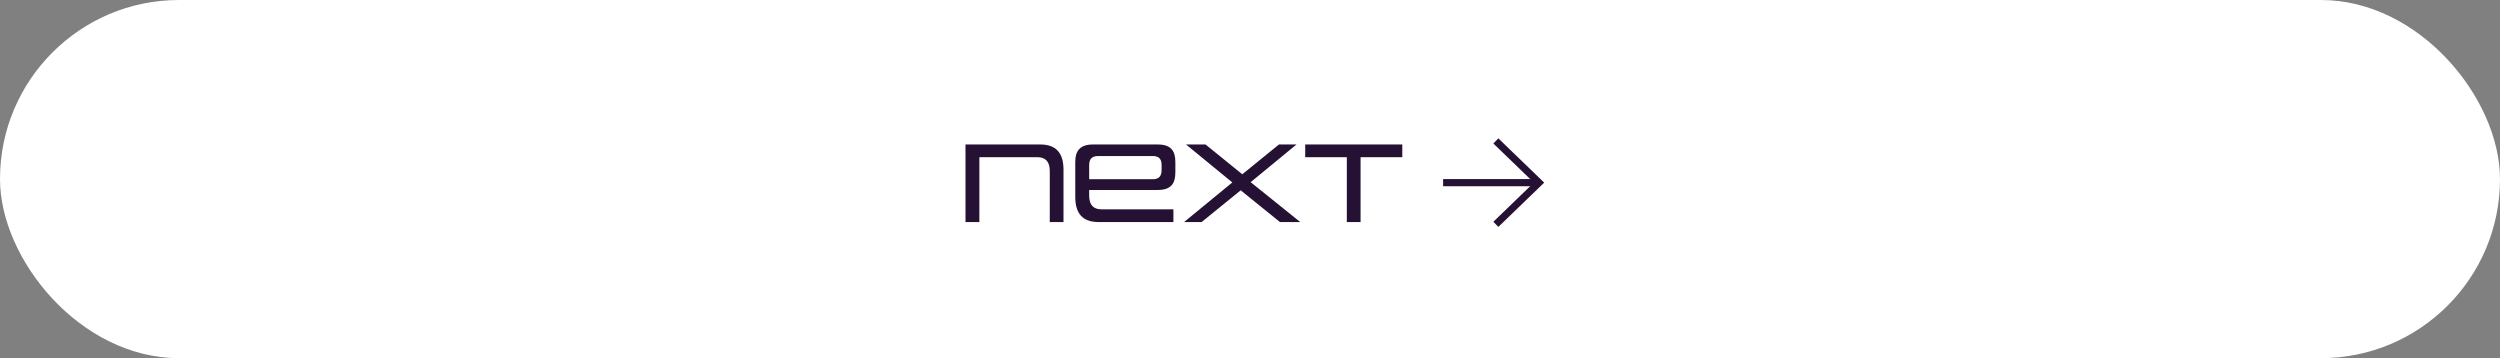 <svg xmlns="http://www.w3.org/2000/svg" width="349" height="50" viewBox="0 0 349 50">
  <rect x="0" y="0" width="349" height="50" fill="#808080" stroke="none"/>
  <g id="グループ_25178" data-name="グループ 25178" transform="translate(12035 19495)">
    <rect id="長方形_15387" data-name="長方形 15387" width="349" height="50" rx="25" transform="translate(-12035 -19495)" fill="#fff"/>
    <g id="グループ_27708" data-name="グループ 27708" transform="translate(-0.075)">
      <path id="Back" d="M-16.536,0V-7.312c0-2.336-1.04-3.52-3.248-3.52H-30.216V0h1.936V-9.056h8.1c1.168,0,1.728.656,1.728,1.936V0ZM-1.192,0V-1.776H-11.208c-1.2,0-1.744-.656-1.744-1.936V-4.48h9.568C-1.56-4.48-.92-5.344-.92-6.928V-8.384c0-1.584-.64-2.448-2.464-2.448h-9.008c-1.824,0-2.5.864-2.5,2.448V-3.52c0,2.352,1.04,3.52,3.28,3.52ZM-2.84-7.28c0,.832-.336,1.3-1.232,1.3h-8.88V-7.936c0-.832.352-1.28,1.248-1.28h7.632c.9,0,1.232.448,1.232,1.28ZM16.52,0,9.592-5.568l6.4-5.264H13.544l-5.12,4.16-5.136-4.16H.568l6.464,5.3L.3,0H2.744L8.2-4.432,13.688,0Zm8.416,0V-9.056H30.76v-1.776H17.208v1.776h5.808V0Z" transform="translate(-11869.925 -19464)" fill="#251133"/>
      <g id="グループ_27547" data-name="グループ 27547" transform="translate(-11821.966 -19475.322)">
        <g id="グループ_27707" data-name="グループ 27707">
          <path id="パス_552" data-name="パス 552" d="M9647.154-2907.3l6.029,5.822-6.029,5.822" transform="translate(-9651.292 2907.295)" fill="none" stroke="#251133" stroke-width="1"/>
          <line id="線_78" data-name="線 78" x1="13.346" transform="translate(-11.5 5.822)" fill="none" stroke="#251133" stroke-width="1"/>
        </g>
      </g>
    </g>
  </g>
</svg>
